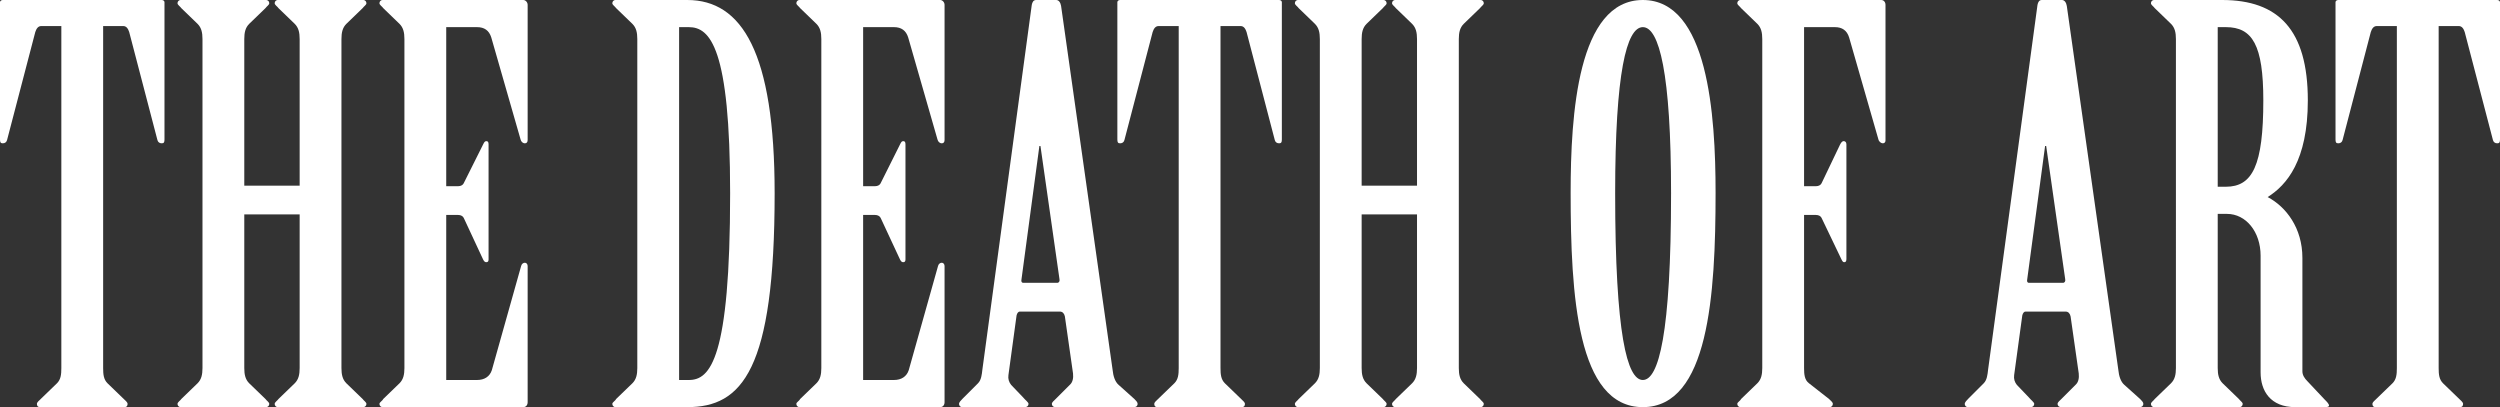 <?xml version="1.0" encoding="UTF-8"?>
<svg id="banner_shade" data-name="banner shade" xmlns="http://www.w3.org/2000/svg" viewBox="0 0 276.32 45">
  <rect x="0" y="0" width="276.32" height="45" fill="#333333" stroke="none"/>
  <defs>
    <style>
      .cls-1 {
        isolation: isolate;
      }

      .cls-2 {
        fill: #fff;
      }
    </style>
  </defs>
  <g class="cls-1">
    <g class="cls-1">
      <g class="cls-1">
        <path class="cls-2" d="M6.78,2.88h-2.22c-.36,0-.54.3-.66.66L.78,15.48c-.06.24-.24.36-.48.36s-.3-.12-.3-.42V.24c0-.12.12-.24.3-.24h17.58c.18,0,.3.12.3.24v15.18c0,.3-.06.42-.3.42s-.42-.12-.48-.36l-3.12-11.94c-.12-.36-.3-.66-.66-.66h-2.22v37.8c0,.72.06,1.26.48,1.68l1.8,1.74c.18.18.42.36.42.54s-.06.36-.36.36H4.44c-.3,0-.36-.18-.36-.36s.24-.36.42-.54l1.8-1.74c.42-.42.48-.96.48-1.68V2.88Z"/>
        <path class="cls-2" d="M33.12,20.52V4.32c0-.72-.12-1.26-.54-1.68l-1.8-1.74c-.12-.18-.42-.36-.42-.54s.12-.36.36-.36h9.42c.24,0,.36.18.36.36s-.3.36-.42.54l-1.8,1.74c-.42.42-.54.96-.54,1.68v36.36c0,.72.12,1.26.54,1.68l1.8,1.74c.12.18.42.36.42.54s-.12.36-.36.36h-9.42c-.24,0-.36-.18-.36-.36s.3-.36.42-.54l1.8-1.74c.42-.42.54-.96.54-1.68v-16.98h-6.12v16.98c0,.72.12,1.26.54,1.68l1.8,1.74c.12.18.42.36.42.54s-.12.36-.36.36h-9.42c-.24,0-.36-.18-.36-.36s.3-.36.42-.54l1.8-1.74c.42-.42.54-.96.54-1.68V4.32c0-.72-.12-1.26-.54-1.68l-1.8-1.74c-.12-.18-.42-.36-.42-.54s.12-.36.36-.36h9.42c.24,0,.36.18.36.36s-.3.36-.42.54l-1.8,1.74c-.42.42-.54.96-.54,1.68v16.2h6.12Z"/>
        <path class="cls-2" d="M49.32,20.58h1.32c.3,0,.54-.12.66-.42l2.1-4.2c.12-.24.18-.36.36-.36s.24.12.24.36v12.72c0,.18-.06.3-.24.3-.24,0-.3-.18-.42-.42l-2.04-4.38c-.12-.3-.36-.42-.66-.42h-1.32v18.24h3.42c.78,0,1.38-.36,1.62-1.08l3.24-11.52c.06-.24.24-.36.42-.36s.3.18.3.36v15.06c0,.3-.18.54-.48.54h-15.54c-.24,0-.36-.18-.36-.36s.3-.3.42-.54l1.8-1.74c.42-.42.54-.96.54-1.68V4.32c0-.72-.12-1.26-.54-1.68l-1.8-1.74c-.12-.18-.42-.36-.42-.54s.12-.36.36-.36h15.54c.24,0,.48.24.48.54v14.94c0,.24-.12.36-.3.36-.24,0-.42-.18-.48-.42l-3.24-11.28c-.24-.78-.78-1.14-1.56-1.14h-3.42v17.58Z"/>
        <path class="cls-2" d="M70.44,4.32c0-.72-.12-1.26-.54-1.68l-1.8-1.74c-.12-.18-.42-.36-.42-.54s.12-.36.36-.36h7.92c6.06,0,9.66,5.82,9.66,21.36,0,19.56-3.6,23.64-9.66,23.64h-7.92c-.24,0-.36-.18-.36-.36s.3-.3.42-.54l1.8-1.74c.42-.42.54-.96.54-1.68V4.32ZM75.06,42h1.08c2.34,0,4.56-2.28,4.56-20.64,0-16.08-2.22-18.36-4.56-18.36h-1.08v39Z"/>
        <path class="cls-2" d="M95.4,20.58h1.32c.3,0,.54-.12.66-.42l2.1-4.2c.12-.24.18-.36.36-.36s.24.12.24.36v12.72c0,.18-.06.3-.24.3-.24,0-.3-.18-.42-.42l-2.04-4.38c-.12-.3-.36-.42-.66-.42h-1.32v18.24h3.42c.78,0,1.38-.36,1.62-1.08l3.24-11.52c.06-.24.24-.36.42-.36s.3.18.3.36v15.06c0,.3-.18.54-.48.54h-15.54c-.24,0-.36-.18-.36-.36s.3-.3.42-.54l1.8-1.74c.42-.42.54-.96.54-1.68V4.32c0-.72-.12-1.26-.54-1.68l-1.8-1.74c-.12-.18-.42-.36-.42-.54s.12-.36.36-.36h15.54c.24,0,.48.24.48.54v14.94c0,.24-.12.36-.3.36-.24,0-.42-.18-.48-.42l-3.24-11.28c-.24-.78-.78-1.14-1.56-1.14h-3.42v17.58Z"/>
      </g>
    </g>
    <g class="cls-1">
      <g class="cls-1">
        <path class="cls-2" d="M117.7,34.98c-.06-.3-.24-.54-.54-.54h-4.44c-.18,0-.3.18-.36.42l-.9,6.6c-.06.42.06.78.3,1.08l1.32,1.38c.24.3.6.54.6.72s-.12.36-.42.36h-6.9c-.24,0-.36-.18-.36-.36s.24-.42.42-.6l1.68-1.68c.36-.36.42-.96.48-1.5L114.04.54c.06-.3.18-.54.48-.54h2.22c.3,0,.48.3.54.66l5.7,40.26c.06.6.24,1.26.66,1.62l1.74,1.56c.18.18.36.36.36.54s-.12.36-.42.36h-8.64c-.3,0-.42-.18-.42-.36s.24-.36.42-.54l1.62-1.62c.24-.24.36-.66.3-1.2l-.9-6.3ZM116.86,31.26c.18,0,.3-.18.24-.42l-2.1-14.7h-.12l-1.98,14.76c-.06.24.06.36.18.36h3.78Z"/>
      </g>
    </g>
    <g class="cls-1">
      <g class="cls-1">
        <path class="cls-2" d="M130.28,2.88h-2.22c-.36,0-.54.3-.66.66l-3.12,11.94c-.06.24-.24.36-.48.36s-.3-.12-.3-.42V.24c0-.12.12-.24.3-.24h17.58c.18,0,.3.12.3.24v15.18c0,.3-.06.42-.3.42s-.42-.12-.48-.36l-3.12-11.94c-.12-.36-.3-.66-.66-.66h-2.22v37.8c0,.72.06,1.26.48,1.68l1.8,1.74c.18.18.42.36.42.54s-.06.36-.36.36h-9.3c-.3,0-.36-.18-.36-.36s.24-.36.42-.54l1.8-1.74c.42-.42.48-.96.48-1.68V2.88Z"/>
        <path class="cls-2" d="M156.62,20.52V4.32c0-.72-.12-1.26-.54-1.68l-1.8-1.74c-.12-.18-.42-.36-.42-.54s.12-.36.36-.36h9.42c.24,0,.36.18.36.36s-.3.36-.42.54l-1.8,1.74c-.42.42-.54.96-.54,1.68v36.36c0,.72.12,1.26.54,1.68l1.8,1.74c.12.18.42.36.42.54s-.12.36-.36.36h-9.42c-.24,0-.36-.18-.36-.36s.3-.36.42-.54l1.8-1.74c.42-.42.54-.96.54-1.68v-16.98h-6.12v16.98c0,.72.12,1.26.54,1.68l1.8,1.74c.12.18.42.36.42.54s-.12.36-.36.36h-9.42c-.24,0-.36-.18-.36-.36s.3-.36.42-.54l1.8-1.74c.42-.42.54-.96.54-1.68V4.32c0-.72-.12-1.26-.54-1.68l-1.8-1.74c-.12-.18-.42-.36-.42-.54s.12-.36.36-.36h9.42c.24,0,.36.18.36.36s-.3.36-.42.54l-1.8,1.74c-.42.42-.54.96-.54,1.68v16.2h6.12Z"/>
        <path class="cls-2" d="M189.62,21.3c0,11.34-.78,23.7-8.04,23.7s-7.98-12.36-7.98-23.7c0-8.64.78-21.3,7.98-21.3s8.04,12.66,8.04,21.3ZM178.52,21.36c0,15.6,1.32,20.64,3.06,20.64s3.12-5.04,3.12-20.64c0-13.32-1.32-18.36-3.12-18.36s-3.06,5.04-3.06,18.36Z"/>
        <path class="cls-2" d="M199.4,20.58h1.32c.3,0,.54-.12.66-.42l1.98-4.14c.12-.24.24-.42.42-.42s.3.12.3.36v12.66c0,.24-.06.36-.24.36s-.24-.18-.36-.42l-2.1-4.38c-.12-.3-.36-.42-.66-.42h-1.32v16.92c0,.72.06,1.32.54,1.68l2.22,1.74c.18.18.42.36.42.54s-.12.36-.36.36h-9.84c-.24,0-.36-.18-.36-.36s.3-.3.42-.54l1.8-1.74c.42-.42.54-.96.54-1.68V4.32c0-.72-.12-1.26-.54-1.68l-1.8-1.74c-.12-.18-.42-.36-.42-.54s.12-.36.36-.36h15.54c.3,0,.48.24.48.54v15c0,.18-.12.3-.3.3s-.42-.18-.48-.42l-3.24-11.28c-.24-.78-.78-1.14-1.56-1.14h-3.42v17.58Z"/>
        <path class="cls-2" d="M228.86,34.98c-.06-.3-.24-.54-.54-.54h-4.44c-.18,0-.3.18-.36.42l-.9,6.6c-.06.42.06.78.3,1.08l1.32,1.38c.24.3.6.54.6.72s-.12.36-.42.36h-6.9c-.24,0-.36-.18-.36-.36s.24-.42.42-.6l1.68-1.68c.36-.36.42-.96.48-1.5L225.2.54c.06-.3.18-.54.48-.54h2.22c.3,0,.48.3.54.66l5.7,40.26c.06.6.24,1.26.66,1.62l1.74,1.56c.18.18.36.36.36.54s-.12.36-.42.36h-8.64c-.3,0-.42-.18-.42-.36s.24-.36.42-.54l1.62-1.62c.24-.24.36-.66.3-1.2l-.9-6.3ZM228.02,31.26c.18,0,.3-.18.24-.42l-2.1-14.7h-.12l-1.98,14.76c-.06.24.06.36.18.36h3.78Z"/>
        <path class="cls-2" d="M245.12,40.68c0,.72.12,1.26.54,1.68l1.8,1.74c.12.18.42.36.42.54s-.12.36-.36.36h-9.42c-.24,0-.36-.18-.36-.36s.3-.36.42-.54l1.8-1.74c.42-.42.54-.96.54-1.68V4.32c0-.72-.12-1.26-.54-1.68l-1.8-1.74c-.12-.18-.42-.36-.42-.54s.12-.36.36-.36h7.5c6.24,0,9.48,3.3,9.48,11.1,0,6.66-2.34,9.36-4.44,10.68,2.04,1.08,3.84,3.42,3.84,6.72v12.54c0,.42.24.78.54,1.08l1.92,2.04c.24.24.48.48.48.66s-.3.18-.6.18h-3.12c-2.76,0-3.84-1.8-3.84-3.84v-12.9c0-2.64-1.62-4.62-3.72-4.62h-1.02v17.04ZM245.12,20.64h.9c2.94,0,4.14-2.34,4.14-9.54,0-6.12-1.2-8.1-4.14-8.1h-.9v17.64Z"/>
        <path class="cls-2" d="M264.92,2.88h-2.22c-.36,0-.54.3-.66.66l-3.12,11.94c-.06.24-.24.36-.48.36s-.3-.12-.3-.42V.24c0-.12.12-.24.3-.24h17.58c.18,0,.3.12.3.24v15.18c0,.3-.06.42-.3.42s-.42-.12-.48-.36l-3.12-11.94c-.12-.36-.3-.66-.66-.66h-2.22v37.8c0,.72.06,1.26.48,1.68l1.8,1.74c.18.18.42.36.42.54s-.06.36-.36.36h-9.3c-.3,0-.36-.18-.36-.36s.24-.36.42-.54l1.8-1.74c.42-.42.48-.96.48-1.68V2.88Z"/>
      </g>
    </g>
  </g>
</svg>